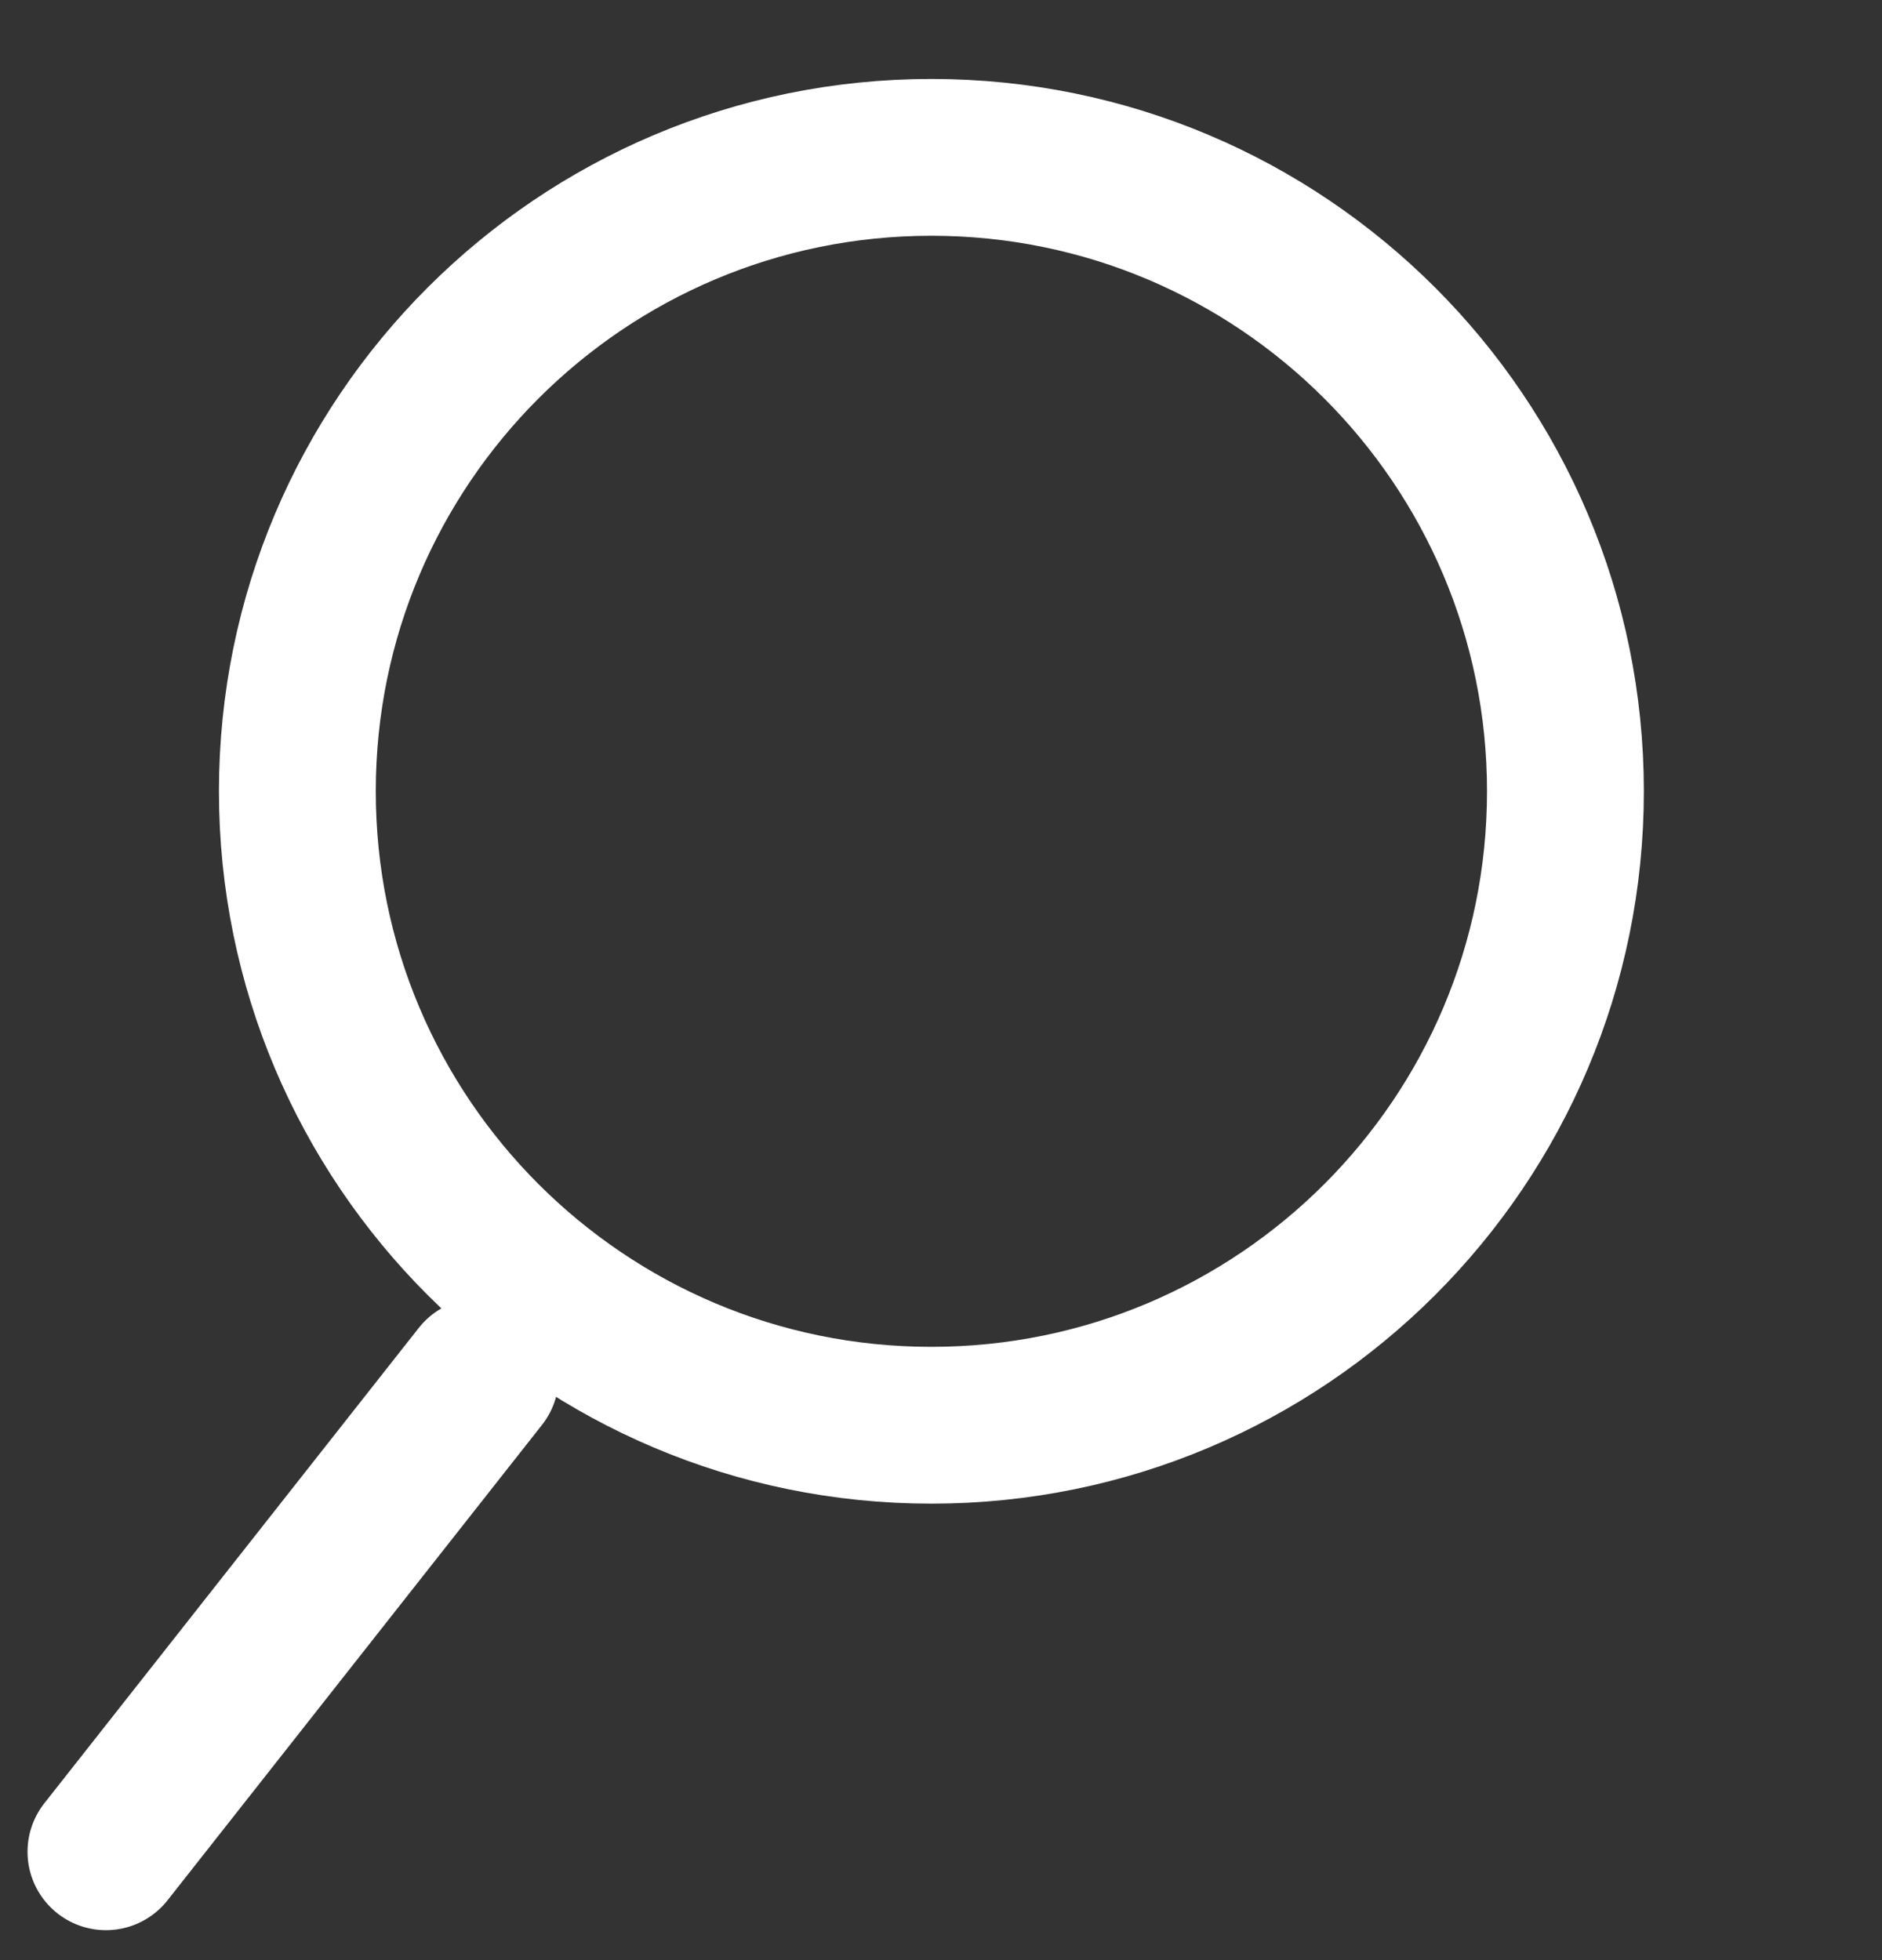 <svg width="24" height="25" viewBox="0 0 24 25" fill="none" xmlns="http://www.w3.org/2000/svg">
<rect x="0" y="0" width="24" height="25" fill="#333333" stroke="none"/>
<path d="M11.877 18.178C16.343 18.178 19.963 14.558 19.963 10.092C19.963 5.627 16.343 2.007 11.877 2.007C7.412 2.007 3.792 5.627 3.792 10.092C3.792 14.558 7.412 18.178 11.877 18.178Z" stroke="white" stroke-width="2" stroke-linecap="round"/>
<path d="M6.126 17.555L1.351 23.618" stroke="white" stroke-width="2" stroke-linecap="round"/>
</svg>
